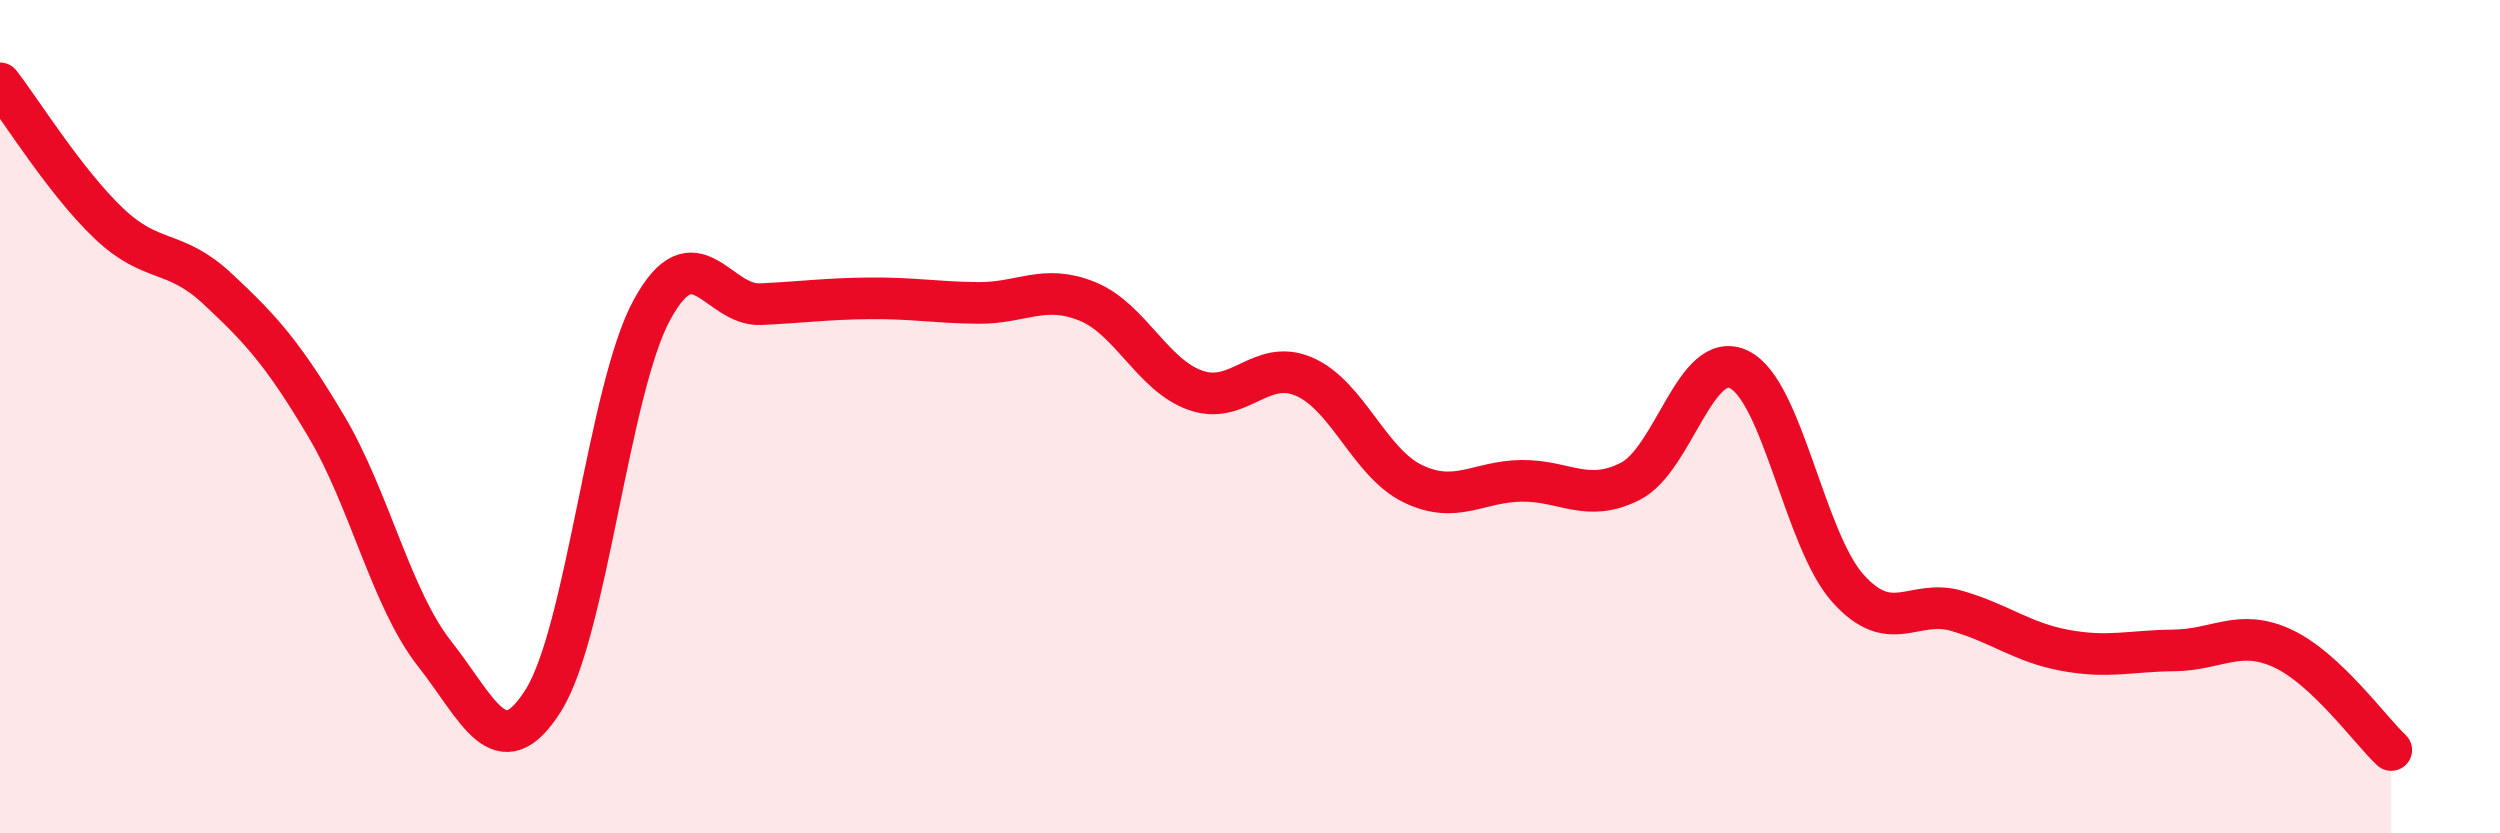 
    <svg width="60" height="20" viewBox="0 0 60 20" xmlns="http://www.w3.org/2000/svg">
      <path
        d="M 0,2 C 0.52,2.67 1.57,4.37 2.61,5.36 C 3.65,6.35 4.18,5.96 5.22,6.93 C 6.26,7.9 6.79,8.48 7.83,10.23 C 8.87,11.98 9.39,14.37 10.43,15.69 C 11.47,17.01 12,18.46 13.04,16.81 C 14.08,15.16 14.61,9.33 15.65,7.43 C 16.69,5.53 17.22,7.35 18.26,7.3 C 19.3,7.25 19.83,7.17 20.87,7.16 C 21.91,7.15 22.44,7.26 23.48,7.27 C 24.52,7.28 25.05,6.81 26.09,7.23 C 27.13,7.65 27.66,9.01 28.7,9.37 C 29.74,9.73 30.26,8.59 31.3,9.04 C 32.34,9.49 32.87,11.11 33.91,11.61 C 34.95,12.11 35.48,11.55 36.52,11.54 C 37.56,11.53 38.09,12.08 39.13,11.55 C 40.17,11.02 40.7,8.36 41.74,8.87 C 42.78,9.38 43.31,12.96 44.35,14.12 C 45.39,15.28 45.92,14.36 46.96,14.66 C 48,14.96 48.53,15.42 49.57,15.61 C 50.61,15.8 51.13,15.62 52.17,15.61 C 53.21,15.6 53.74,15.08 54.78,15.56 C 55.82,16.04 56.87,17.51 57.39,18L57.39 20L0 20Z"
        fill="#EB0A25"
        opacity="0.1"
        stroke-linecap="round"
        stroke-linejoin="round"
      />
      <path
        d="M 0,2 C 0.52,2.67 1.57,4.37 2.61,5.36 C 3.65,6.35 4.18,5.96 5.22,6.93 C 6.26,7.9 6.79,8.48 7.83,10.23 C 8.87,11.98 9.39,14.37 10.43,15.69 C 11.47,17.01 12,18.46 13.04,16.81 C 14.08,15.16 14.61,9.33 15.65,7.43 C 16.69,5.53 17.22,7.35 18.26,7.3 C 19.3,7.25 19.83,7.17 20.87,7.16 C 21.91,7.15 22.44,7.26 23.48,7.27 C 24.52,7.28 25.05,6.81 26.09,7.23 C 27.13,7.65 27.66,9.01 28.7,9.37 C 29.74,9.73 30.26,8.59 31.3,9.04 C 32.34,9.49 32.87,11.11 33.91,11.61 C 34.95,12.11 35.48,11.55 36.52,11.54 C 37.56,11.53 38.09,12.08 39.13,11.55 C 40.17,11.02 40.7,8.36 41.74,8.87 C 42.78,9.38 43.31,12.96 44.35,14.12 C 45.39,15.28 45.92,14.36 46.96,14.66 C 48,14.96 48.53,15.42 49.57,15.61 C 50.61,15.8 51.13,15.62 52.17,15.61 C 53.21,15.6 53.74,15.08 54.78,15.56 C 55.82,16.04 56.87,17.51 57.39,18"
        stroke="#EB0A25"
        stroke-width="1"
        fill="none"
        stroke-linecap="round"
        stroke-linejoin="round"
      />
    </svg>
  